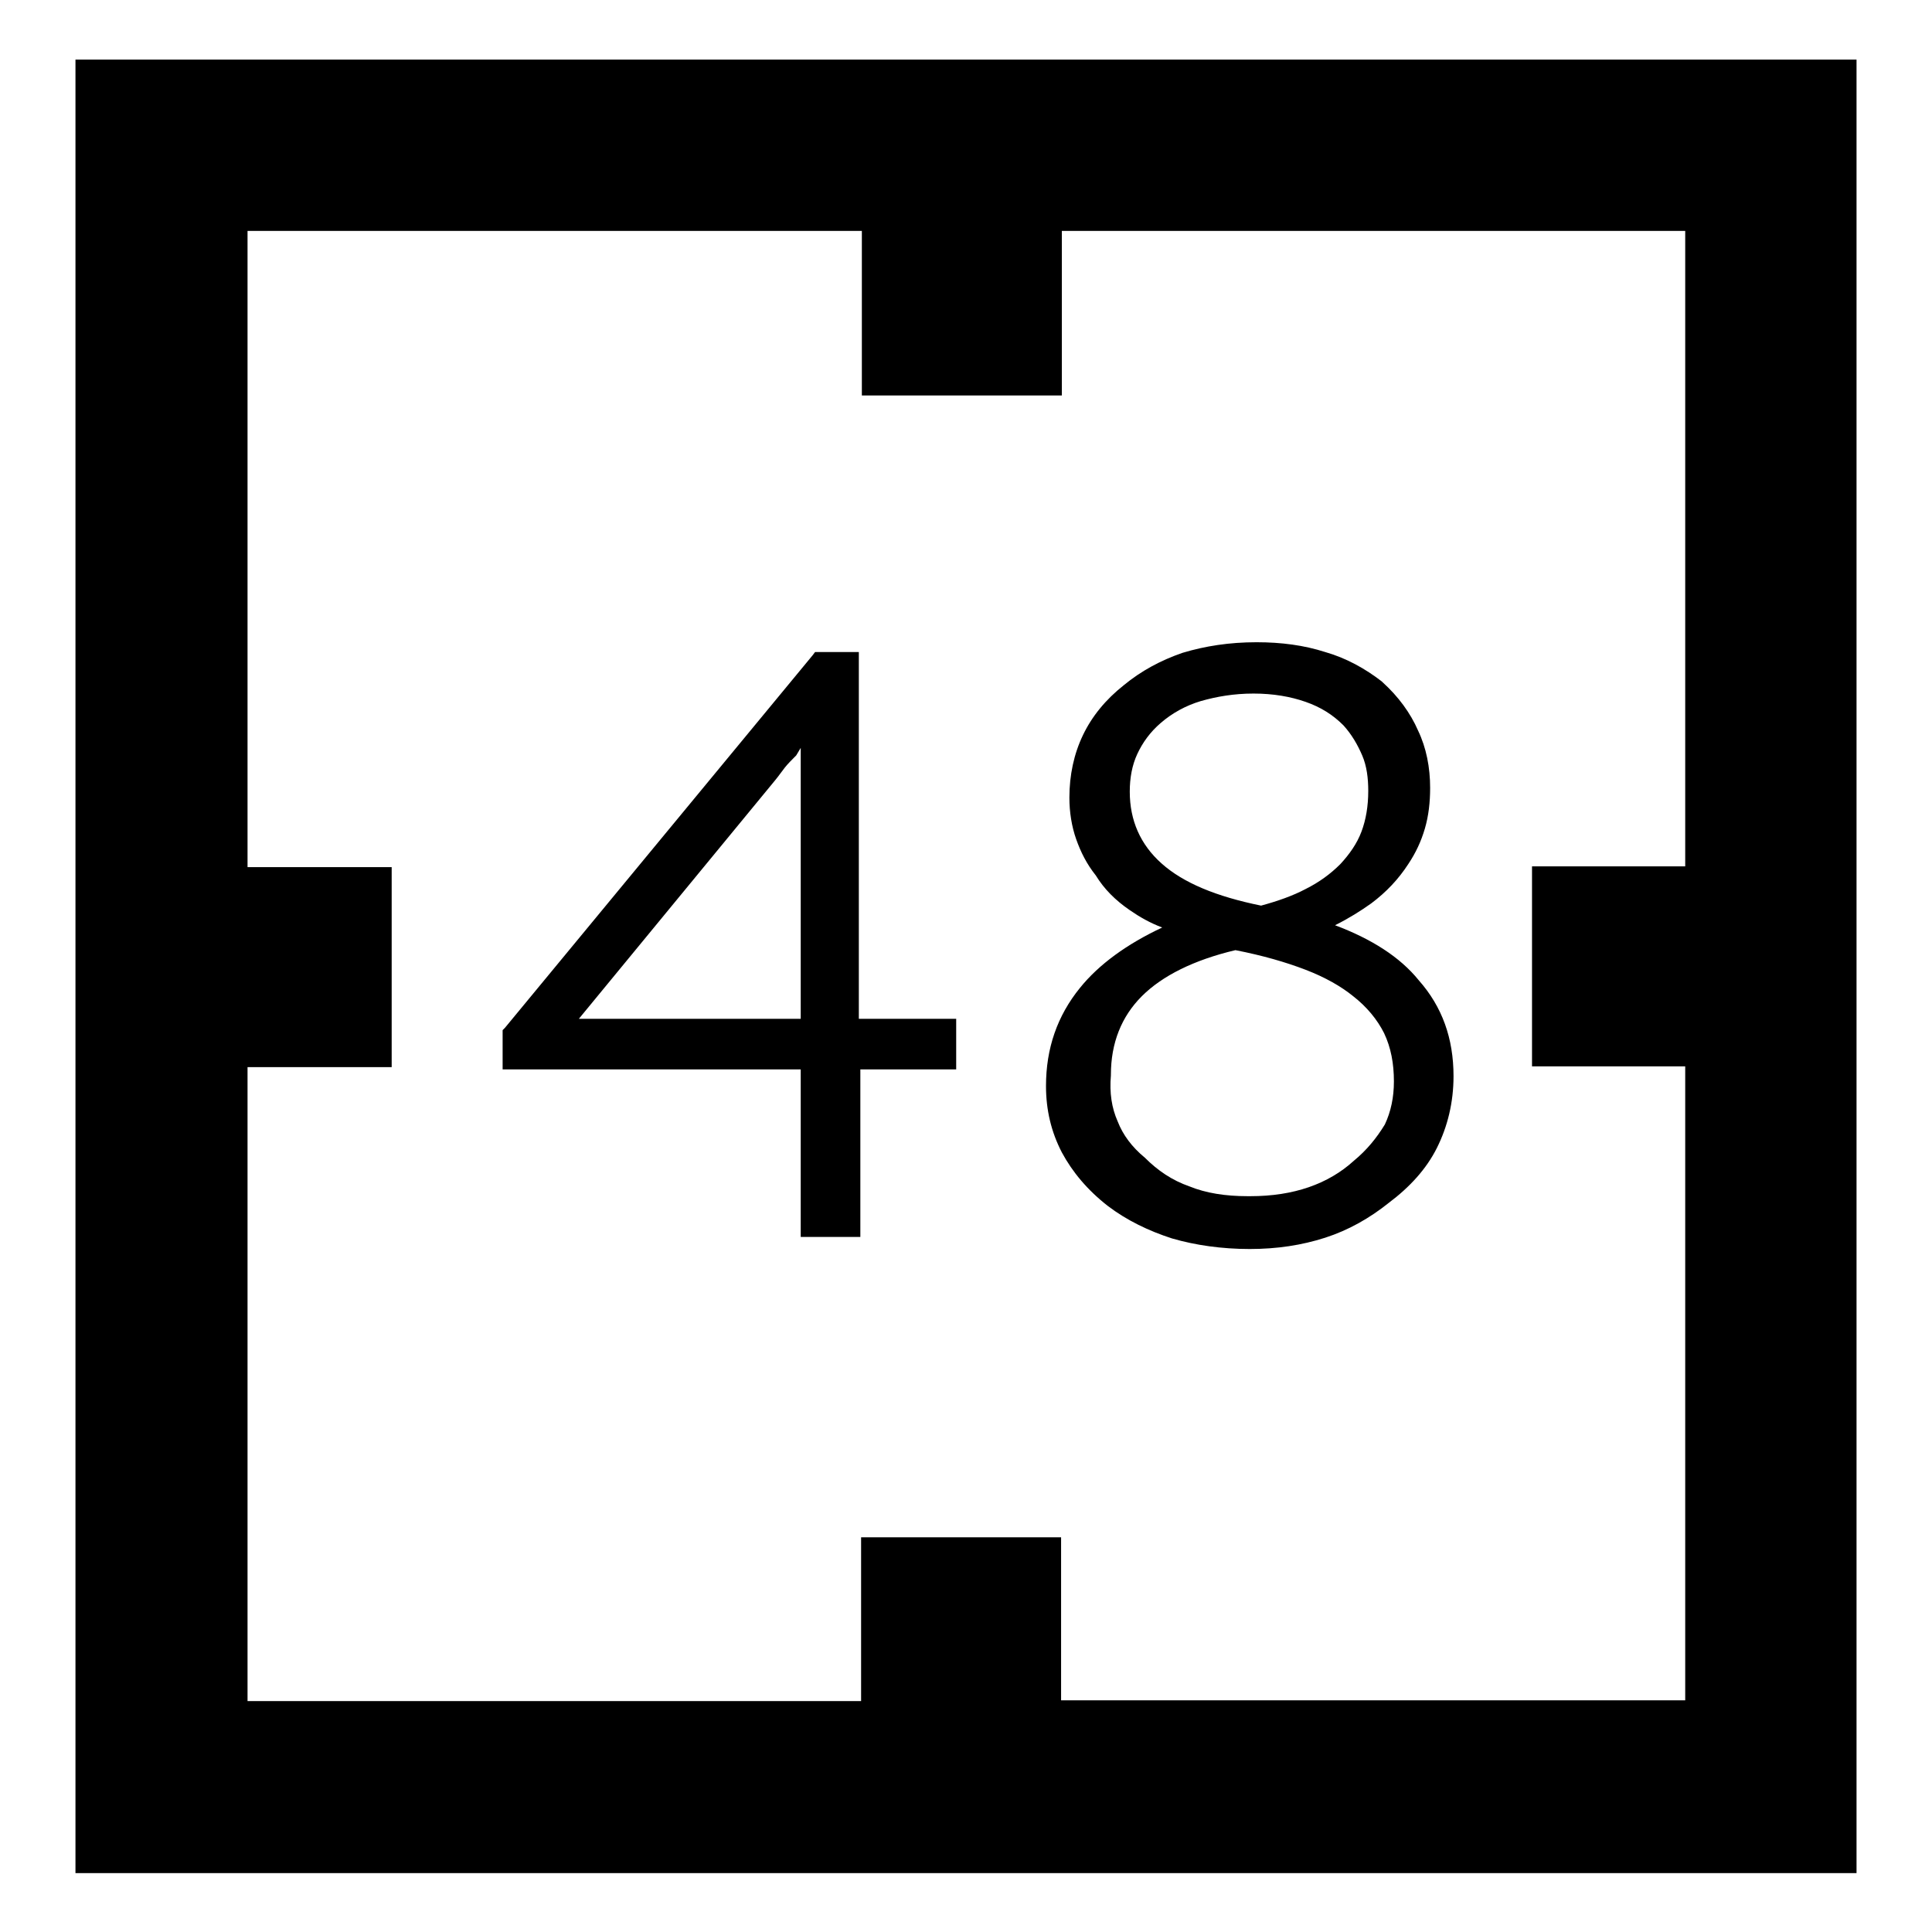 <?xml version="1.0" encoding="utf-8"?>
<!-- Svg Vector Icons : http://www.onlinewebfonts.com/icon -->
<!DOCTYPE svg PUBLIC "-//W3C//DTD SVG 1.1//EN" "http://www.w3.org/Graphics/SVG/1.1/DTD/svg11.dtd">
<svg version="1.1" xmlns="http://www.w3.org/2000/svg" xmlns:xlink="http://www.w3.org/1999/xlink" x="0px" y="0px" viewBox="0 0 256 256" enable-background="new 0 0 256 256" xml:space="preserve">
<g> <path fill="#000000" d="M234.6,7.9H21.4H10v11.4v217.5v11.4h11.4h213.2H246v-11.4V19.2V7.9H234.6z M140.6,225.4v-0.7v-18v-3h-3 h-20.5h-3v3v18v0.7H32.8v-84h16.1h3v-3v-20.5v-3h-3H32.8V30.6h81.4v0.8v18v3h3h20.5h3v-3v-18v-0.8h82.6v84.2h-17.3h-3v3v20.5v3h3 h17.3v84H140.6z M176.9,122.6c1.8-0.9,3.4-1.9,4.8-2.9c2-1.5,3.6-3.2,4.9-5.2l0,0c1-1.5,1.7-3,2.2-4.7c0.5-1.7,0.7-3.5,0.7-5.4 c0-2.7-0.5-5.3-1.6-7.6c-1-2.3-2.6-4.5-4.7-6.4l-0.1-0.1c-2.2-1.7-4.7-3.1-7.5-3.9c-2.8-0.9-5.8-1.3-9.1-1.3 c-3.6,0-6.8,0.5-9.8,1.4c-2.9,1-5.5,2.4-7.8,4.3l0,0c-2.4,1.9-4.2,4.1-5.4,6.6c-1.2,2.5-1.8,5.3-1.8,8.3c0,1.9,0.3,3.8,0.9,5.5 c0.6,1.7,1.4,3.3,2.6,4.8c1.1,1.8,2.6,3.3,4.5,4.6c1.3,0.9,2.7,1.7,4.3,2.3c-4.7,2.2-8.4,4.9-10.9,8c-3,3.7-4.5,8-4.5,13 c0,3.2,0.7,6.1,2.1,8.8v0c1.4,2.6,3.4,5,6.1,7.1l0,0c2.5,1.9,5.4,3.3,8.5,4.3c3.1,0.9,6.6,1.4,10.3,1.4c3.6,0,6.9-0.5,10-1.5 c3.1-1,5.9-2.6,8.4-4.6c2.8-2.1,5-4.5,6.4-7.3c1.4-2.8,2.2-6,2.2-9.5c0-5-1.5-9.2-4.6-12.7C185.5,126.8,181.7,124.4,176.9,122.6z  M179.4,153.8c-3.4,3.1-8,4.7-13.7,4.7h-0.4c-2.9,0-5.5-0.4-7.7-1.3v0c-2.3-0.8-4.2-2.1-5.9-3.8l0,0l0,0c-1.7-1.4-2.9-3-3.6-4.8 c-0.8-1.8-1.1-3.8-0.9-6.1l0-0.1c0-4.2,1.4-7.7,4.1-10.4c2.7-2.7,6.9-4.8,12.4-6.1c3.6,0.7,6.7,1.6,9.3,2.6c2.6,1,4.7,2.2,6.3,3.5 l0,0c1.8,1.4,3.2,3.1,4.1,4.9c0.9,1.9,1.3,4,1.3,6.4c0,2.1-0.4,4-1.2,5.7C182.4,150.8,181.1,152.4,179.4,153.8L179.4,153.8z  M159.1,92.9c2.1-0.6,4.4-1,7-1c2.6,0,4.9,0.4,6.9,1.1c2,0.7,3.6,1.7,5,3.1c1.1,1.2,1.9,2.6,2.5,4v0c0.6,1.4,0.8,3,0.8,4.7 c0,2-0.3,3.8-0.9,5.4c-0.6,1.6-1.6,3-2.8,4.3v0c-1.3,1.3-2.8,2.4-4.6,3.3c-1.7,0.9-3.7,1.6-5.9,2.2c-5.9-1.2-10.3-3-13.2-5.6 c-2.8-2.5-4.2-5.7-4.2-9.5c0-1.8,0.3-3.5,1-5c0.7-1.5,1.7-2.9,3.1-4.1C155.3,94.5,157.1,93.5,159.1,92.9z M113.8,135V87.6v-1.2 h-1.2h-4.1h-0.5l-0.3,0.4l-40.8,49.4l-0.3,0.3v0.4v3.6v1.2h1.2h38.3v21v1.2h1.2h5.5h1.2v-1.2v-21h11.5h1.2v-1.2v-4.5V135h-1.2 L113.8,135L113.8,135z M76.7,135l26-31.6l0,0c0.5-0.6,0.9-1.2,1.3-1.7h0c0.4-0.5,0.9-1,1.3-1.4l0.1-0.1l0.1-0.1l0.6-1l0,0.3l0,0.1 v0V135L76.7,135L76.7,135z"/></g>
</svg>